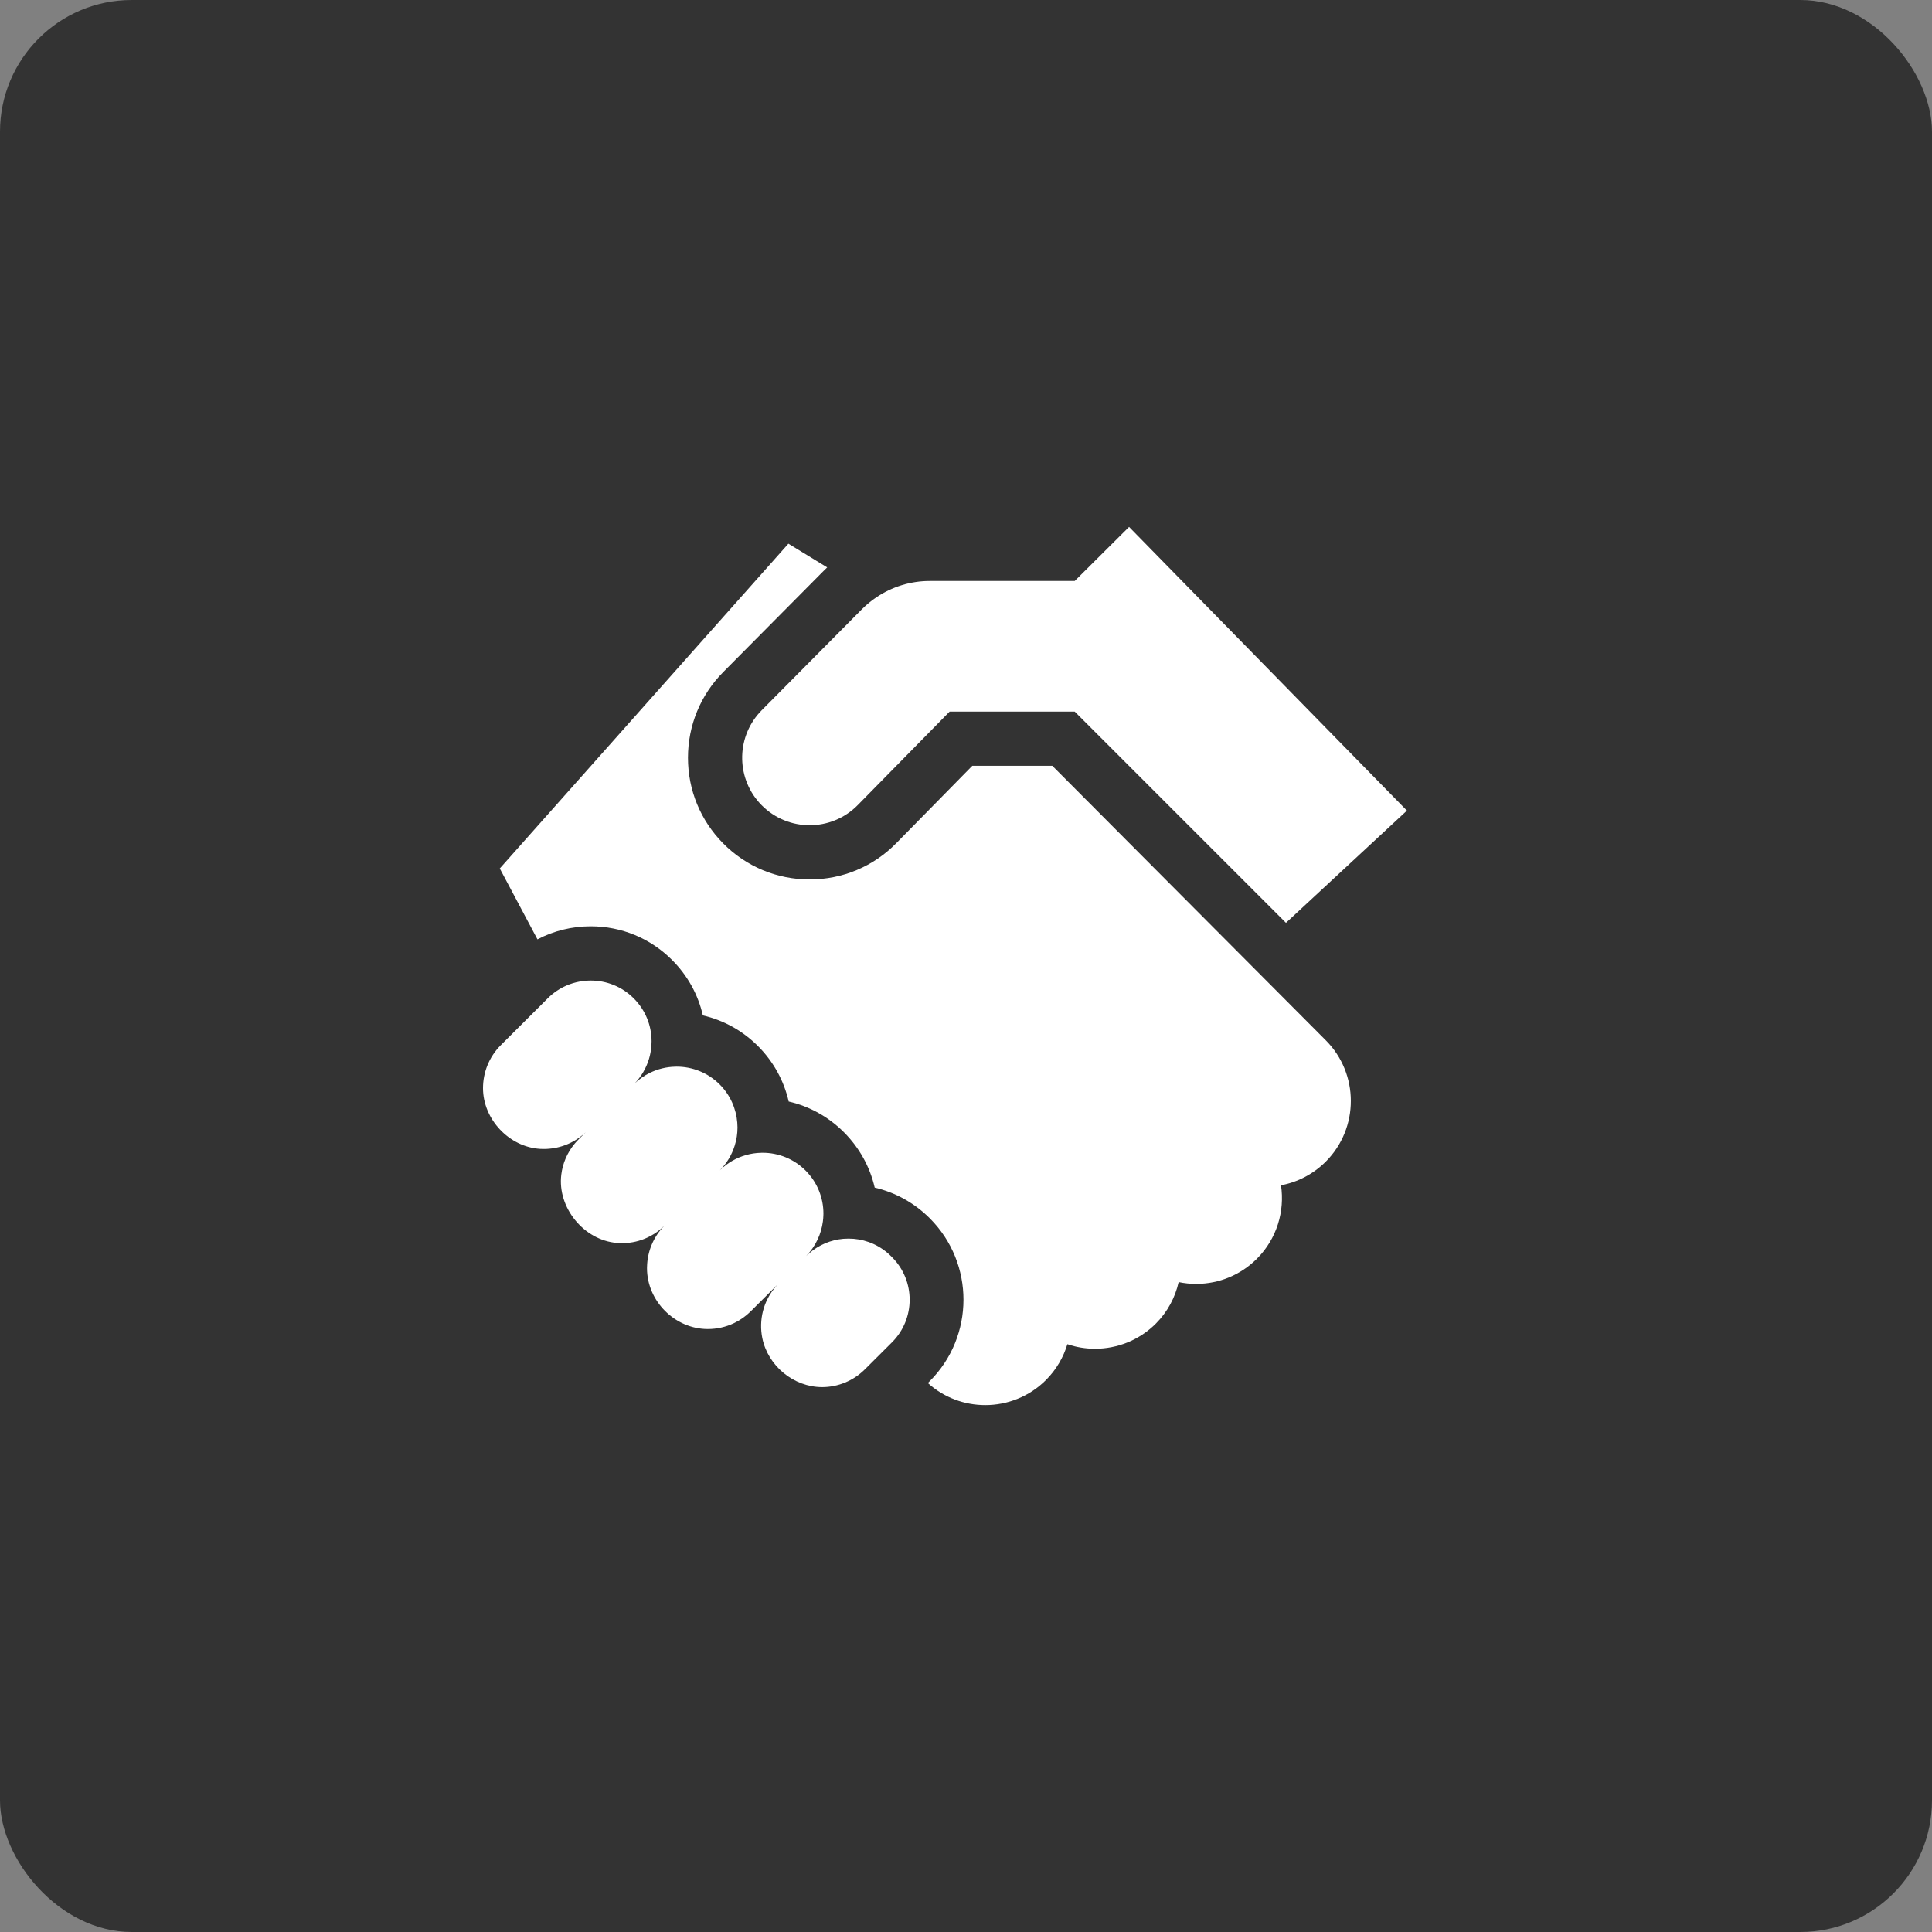 <?xml version="1.0" encoding="UTF-8"?> <svg xmlns="http://www.w3.org/2000/svg" width="44" height="44" viewBox="0 0 44 44" fill="none"><rect x="0" y="0" width="44" height="44" fill="#808080" stroke="none"/><rect width="44" height="44" rx="3" fill="#333333"></rect><path d="M17.299 16.227C16.754 16.829 16.771 17.758 17.348 18.34C17.649 18.643 18.044 18.794 18.439 18.794C18.837 18.794 19.235 18.641 19.536 18.334L21.627 16.206H24.476L29.287 21.017L32.042 18.461L25.714 12L24.476 13.231H21.174C20.737 13.231 20.313 13.363 19.956 13.605C19.839 13.683 19.73 13.774 19.629 13.875L17.348 16.175C17.331 16.192 17.315 16.209 17.299 16.227Z" fill="white"></path><path d="M23.965 17.44H22.144L20.416 19.199C19.891 19.735 19.189 20.029 18.439 20.029C17.695 20.029 16.996 19.738 16.472 19.21C15.954 18.688 15.668 17.994 15.668 17.258C15.668 16.522 15.953 15.829 16.471 15.306L18.753 13.006C18.781 12.977 18.81 12.949 18.839 12.922L17.955 12.382L11.382 19.779L12.24 21.393C12.61 21.199 13.024 21.096 13.454 21.096C14.155 21.096 14.814 21.369 15.309 21.866C15.66 22.217 15.899 22.652 16.007 23.125C16.48 23.234 16.914 23.474 17.265 23.826C17.624 24.186 17.856 24.624 17.962 25.086C18.436 25.195 18.87 25.436 19.222 25.788C19.573 26.14 19.812 26.574 19.921 27.047C20.393 27.157 20.827 27.397 21.178 27.749C22.199 28.772 22.197 30.434 21.174 31.455L21.131 31.498C21.501 31.833 21.97 32 22.439 32C22.94 32 23.442 31.809 23.823 31.427C24.057 31.192 24.219 30.911 24.309 30.613C24.513 30.683 24.726 30.717 24.939 30.717C25.44 30.717 25.941 30.526 26.323 30.145C26.592 29.875 26.765 29.546 26.843 29.199C26.974 29.226 27.107 29.24 27.243 29.24H27.245C27.767 29.239 28.257 29.035 28.626 28.666C29.08 28.211 29.263 27.586 29.174 26.994C29.559 26.922 29.912 26.736 30.195 26.454C30.956 25.691 30.954 24.451 30.192 23.69L23.965 17.44Z" fill="white"></path><path d="M20.295 28.611C20.057 28.372 19.753 28.239 19.442 28.213C19.363 28.207 19.284 28.207 19.204 28.213C18.924 28.238 18.65 28.349 18.425 28.546C18.419 28.55 18.414 28.555 18.409 28.56C18.399 28.568 18.39 28.576 18.381 28.585C18.38 28.586 18.379 28.587 18.378 28.588C18.372 28.593 18.366 28.599 18.36 28.605C18.577 28.381 18.704 28.104 18.741 27.816C18.747 27.769 18.751 27.723 18.752 27.676C18.753 27.663 18.753 27.651 18.753 27.638C18.753 27.285 18.618 26.931 18.348 26.66C18.078 26.389 17.723 26.253 17.367 26.253C17.356 26.253 17.345 26.253 17.334 26.254C17.216 26.256 17.097 26.274 16.982 26.308C16.773 26.368 16.576 26.478 16.408 26.64C16.407 26.64 16.406 26.641 16.405 26.642C16.403 26.643 16.401 26.645 16.4 26.647C16.396 26.65 16.392 26.654 16.389 26.658C16.553 26.494 16.667 26.299 16.732 26.092C16.775 25.957 16.796 25.817 16.796 25.677C16.796 25.64 16.794 25.604 16.791 25.567C16.766 25.251 16.633 24.941 16.391 24.698C16.12 24.427 15.765 24.292 15.411 24.292C15.4 24.292 15.389 24.292 15.378 24.293C15.179 24.297 14.981 24.344 14.799 24.434C14.674 24.495 14.557 24.576 14.451 24.677C14.453 24.676 14.454 24.674 14.455 24.674C14.456 24.672 14.457 24.671 14.458 24.67C14.462 24.666 14.465 24.662 14.468 24.659C14.473 24.654 14.477 24.65 14.481 24.645C14.486 24.64 14.49 24.636 14.494 24.631C14.573 24.541 14.639 24.444 14.69 24.341C14.784 24.156 14.833 23.955 14.838 23.753C14.839 23.74 14.839 23.728 14.839 23.715C14.839 23.361 14.704 23.008 14.434 22.738C14.164 22.466 13.809 22.331 13.454 22.331C13.236 22.331 13.018 22.382 12.82 22.483C12.712 22.539 12.608 22.61 12.514 22.697C12.505 22.705 12.495 22.714 12.486 22.724L11.407 23.801C11.135 24.072 11 24.427 11 24.782C11 25.493 11.597 26.124 12.304 26.165C12.331 26.166 12.358 26.167 12.385 26.167C12.72 26.167 13.055 26.047 13.319 25.805C13.32 25.805 13.321 25.803 13.322 25.802L13.324 25.8C13.325 25.8 13.325 25.8 13.326 25.798C13.329 25.796 13.332 25.793 13.335 25.791L13.185 25.94C13.167 25.958 13.15 25.975 13.134 25.994C13.133 25.995 13.131 25.997 13.13 25.998C13.129 25.999 13.129 25.999 13.128 26C13.115 26.015 13.102 26.03 13.089 26.045C12.916 26.252 12.814 26.498 12.783 26.751C12.69 27.501 13.295 28.244 14.047 28.307C14.432 28.341 14.827 28.212 15.123 27.921L15.129 27.915L15.132 27.913C14.876 28.172 14.744 28.507 14.736 28.846C14.735 28.858 14.735 28.87 14.735 28.883C14.735 29.633 15.372 30.268 16.12 30.268C16.325 30.268 16.53 30.223 16.718 30.133C16.856 30.067 16.985 29.977 17.099 29.863L17.717 29.247C17.716 29.248 17.716 29.248 17.716 29.249C17.715 29.249 17.714 29.25 17.713 29.251C17.708 29.257 17.703 29.263 17.696 29.27C17.688 29.279 17.681 29.287 17.674 29.295C17.672 29.297 17.67 29.299 17.669 29.301C17.381 29.632 17.279 30.068 17.361 30.474C17.491 31.11 18.076 31.59 18.724 31.591C19.085 31.591 19.437 31.445 19.693 31.19L20.206 30.679L20.315 30.57C20.85 30.036 20.851 29.168 20.317 28.633L20.295 28.611Z" fill="white"></path></svg> 